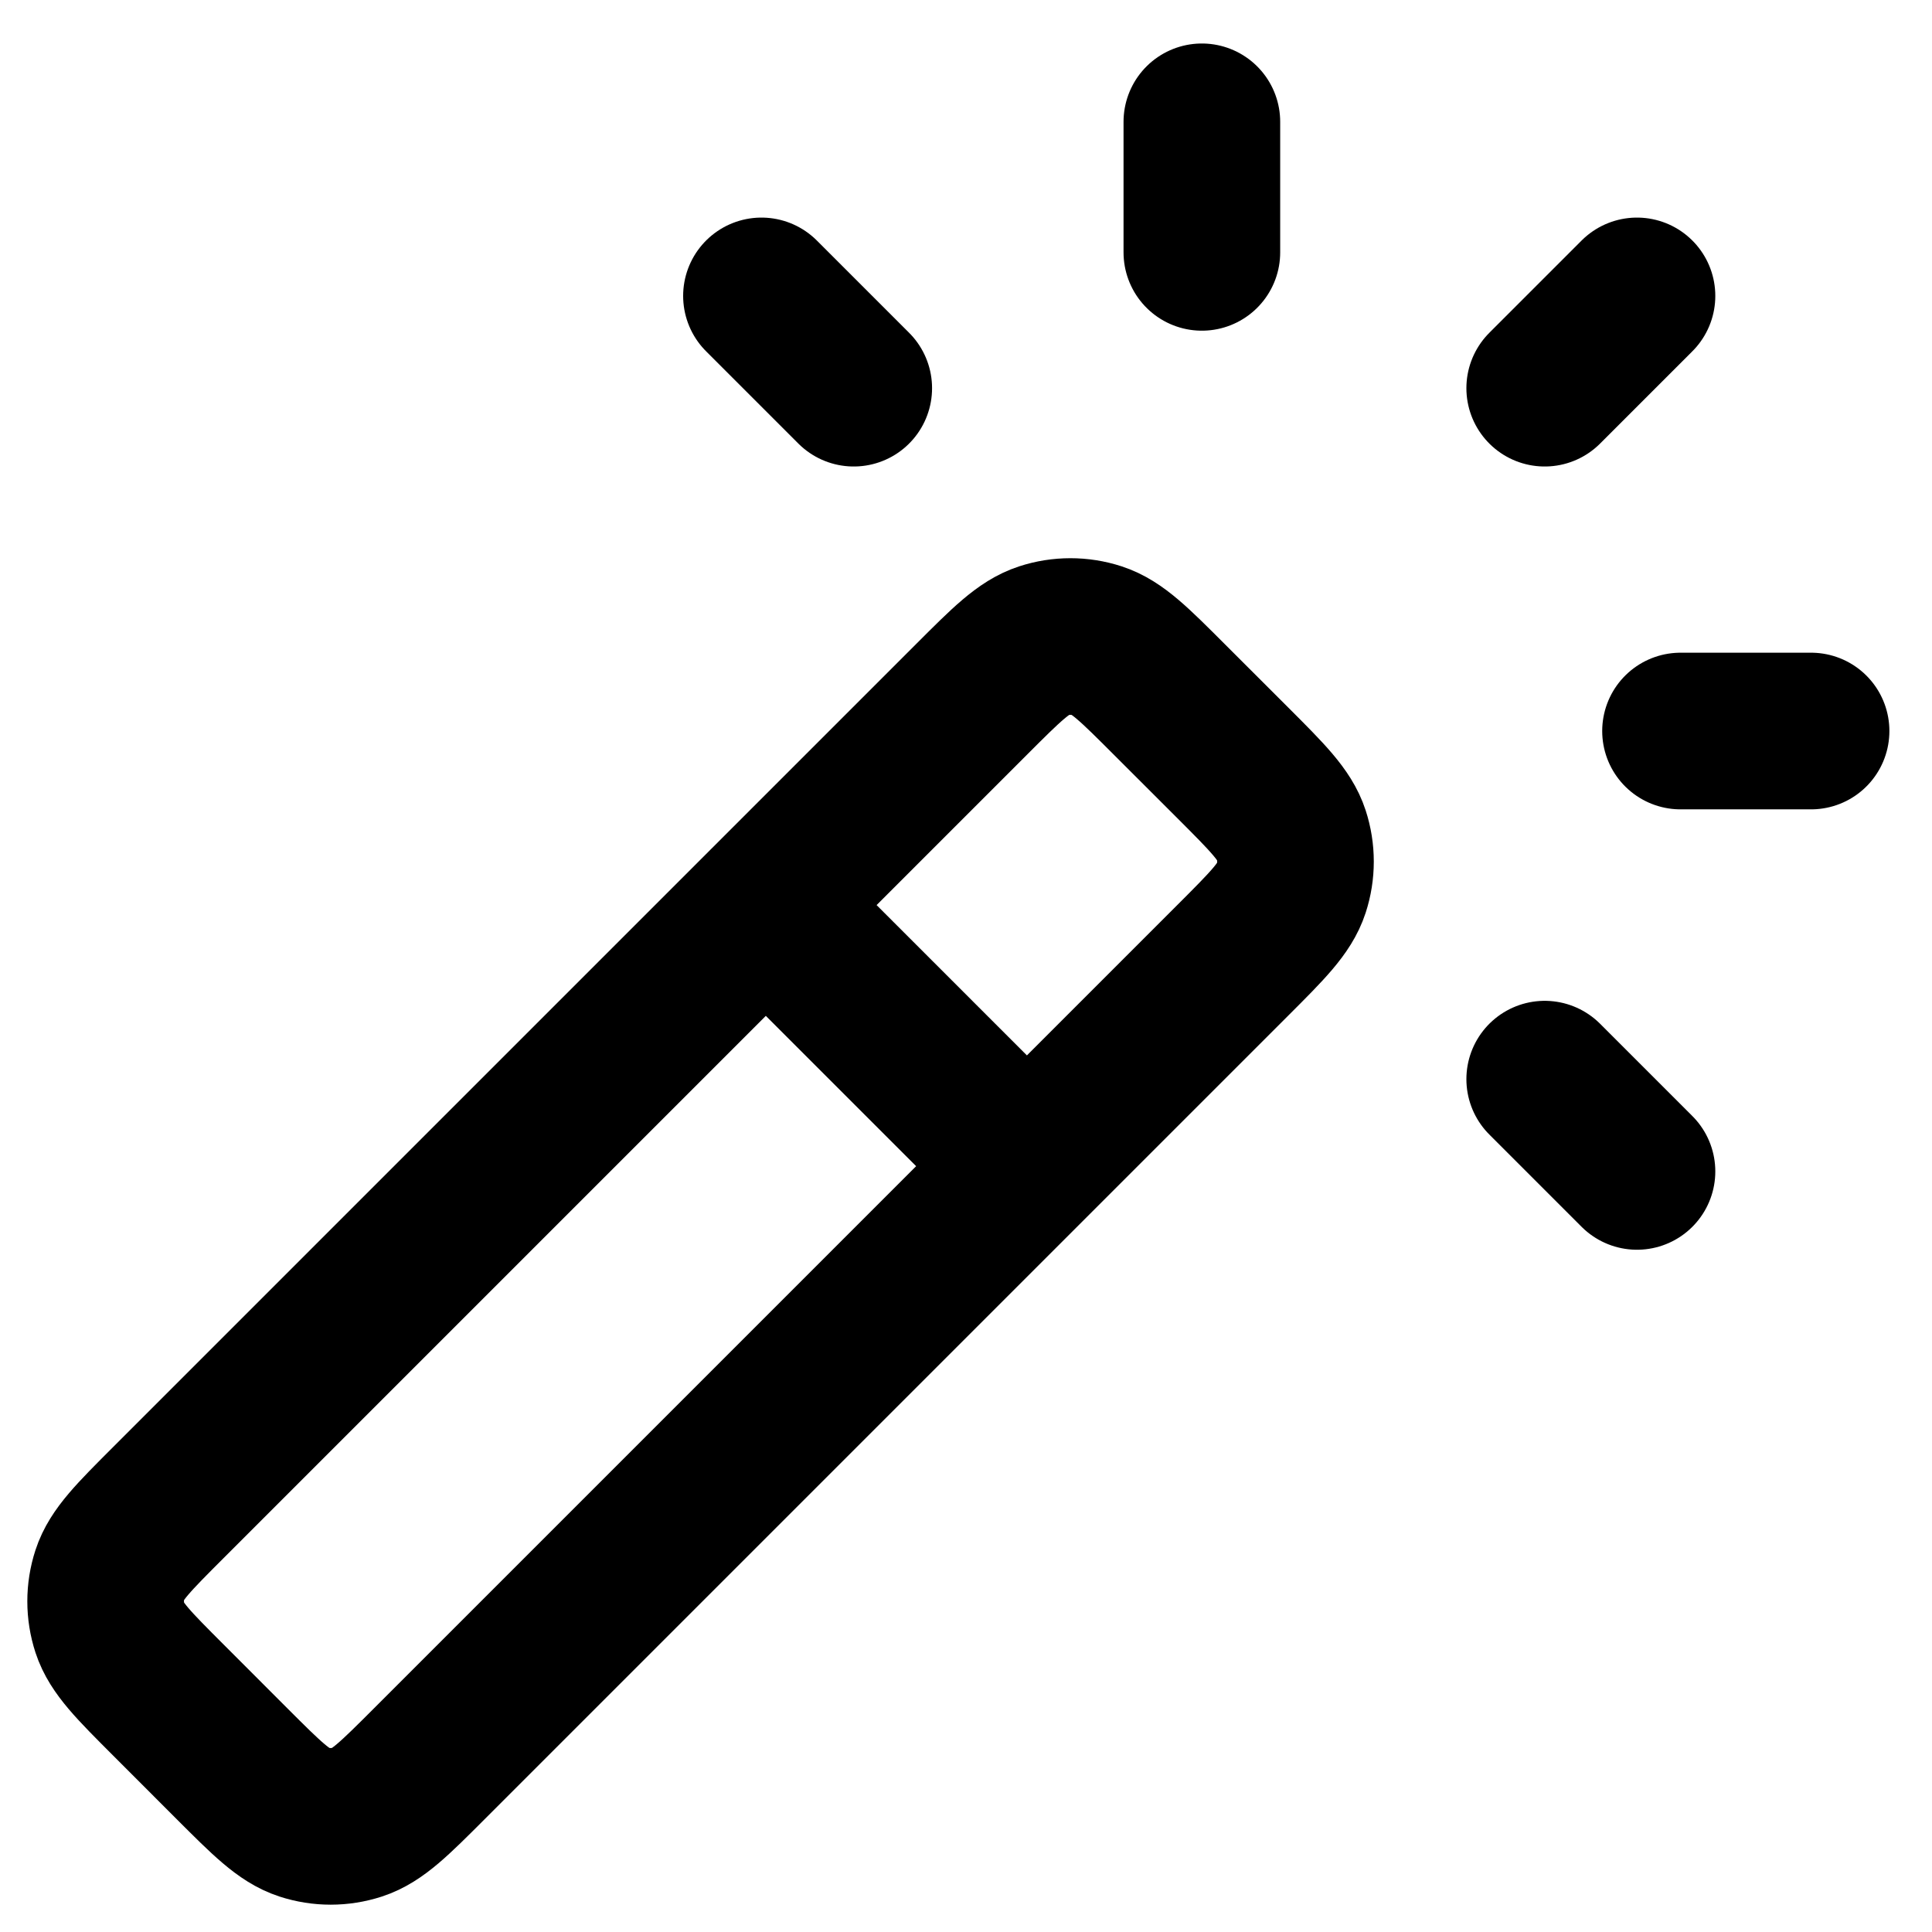 <svg width="37" height="37" viewBox="0 0 37 37" fill="none" xmlns="http://www.w3.org/2000/svg">
<path d="M19.666 22.333L14.666 17.333M23.017 4.833V2.333M29.583 7.434L31.35 5.667M29.583 20.667L31.35 22.434M16.35 7.434L14.583 5.667M32.184 14H34.684M8.219 33.781L23.614 18.386C24.274 17.726 24.604 17.396 24.728 17.015C24.837 16.68 24.837 16.32 24.728 15.985C24.604 15.604 24.274 15.274 23.614 14.614L22.385 13.386C21.725 12.726 21.395 12.396 21.015 12.272C20.68 12.163 20.32 12.163 19.985 12.272C19.604 12.396 19.274 12.726 18.614 13.386L3.219 28.781C2.559 29.441 2.229 29.771 2.105 30.152C1.996 30.486 1.996 30.847 2.105 31.182C2.229 31.562 2.559 31.892 3.219 32.552L4.447 33.781C5.107 34.441 5.438 34.771 5.818 34.895C6.153 35.004 6.513 35.004 6.848 34.895C7.229 34.771 7.559 34.441 8.219 33.781Z" stroke="black" stroke-width="3" stroke-linecap="round" stroke-linejoin="round"/>
</svg>
